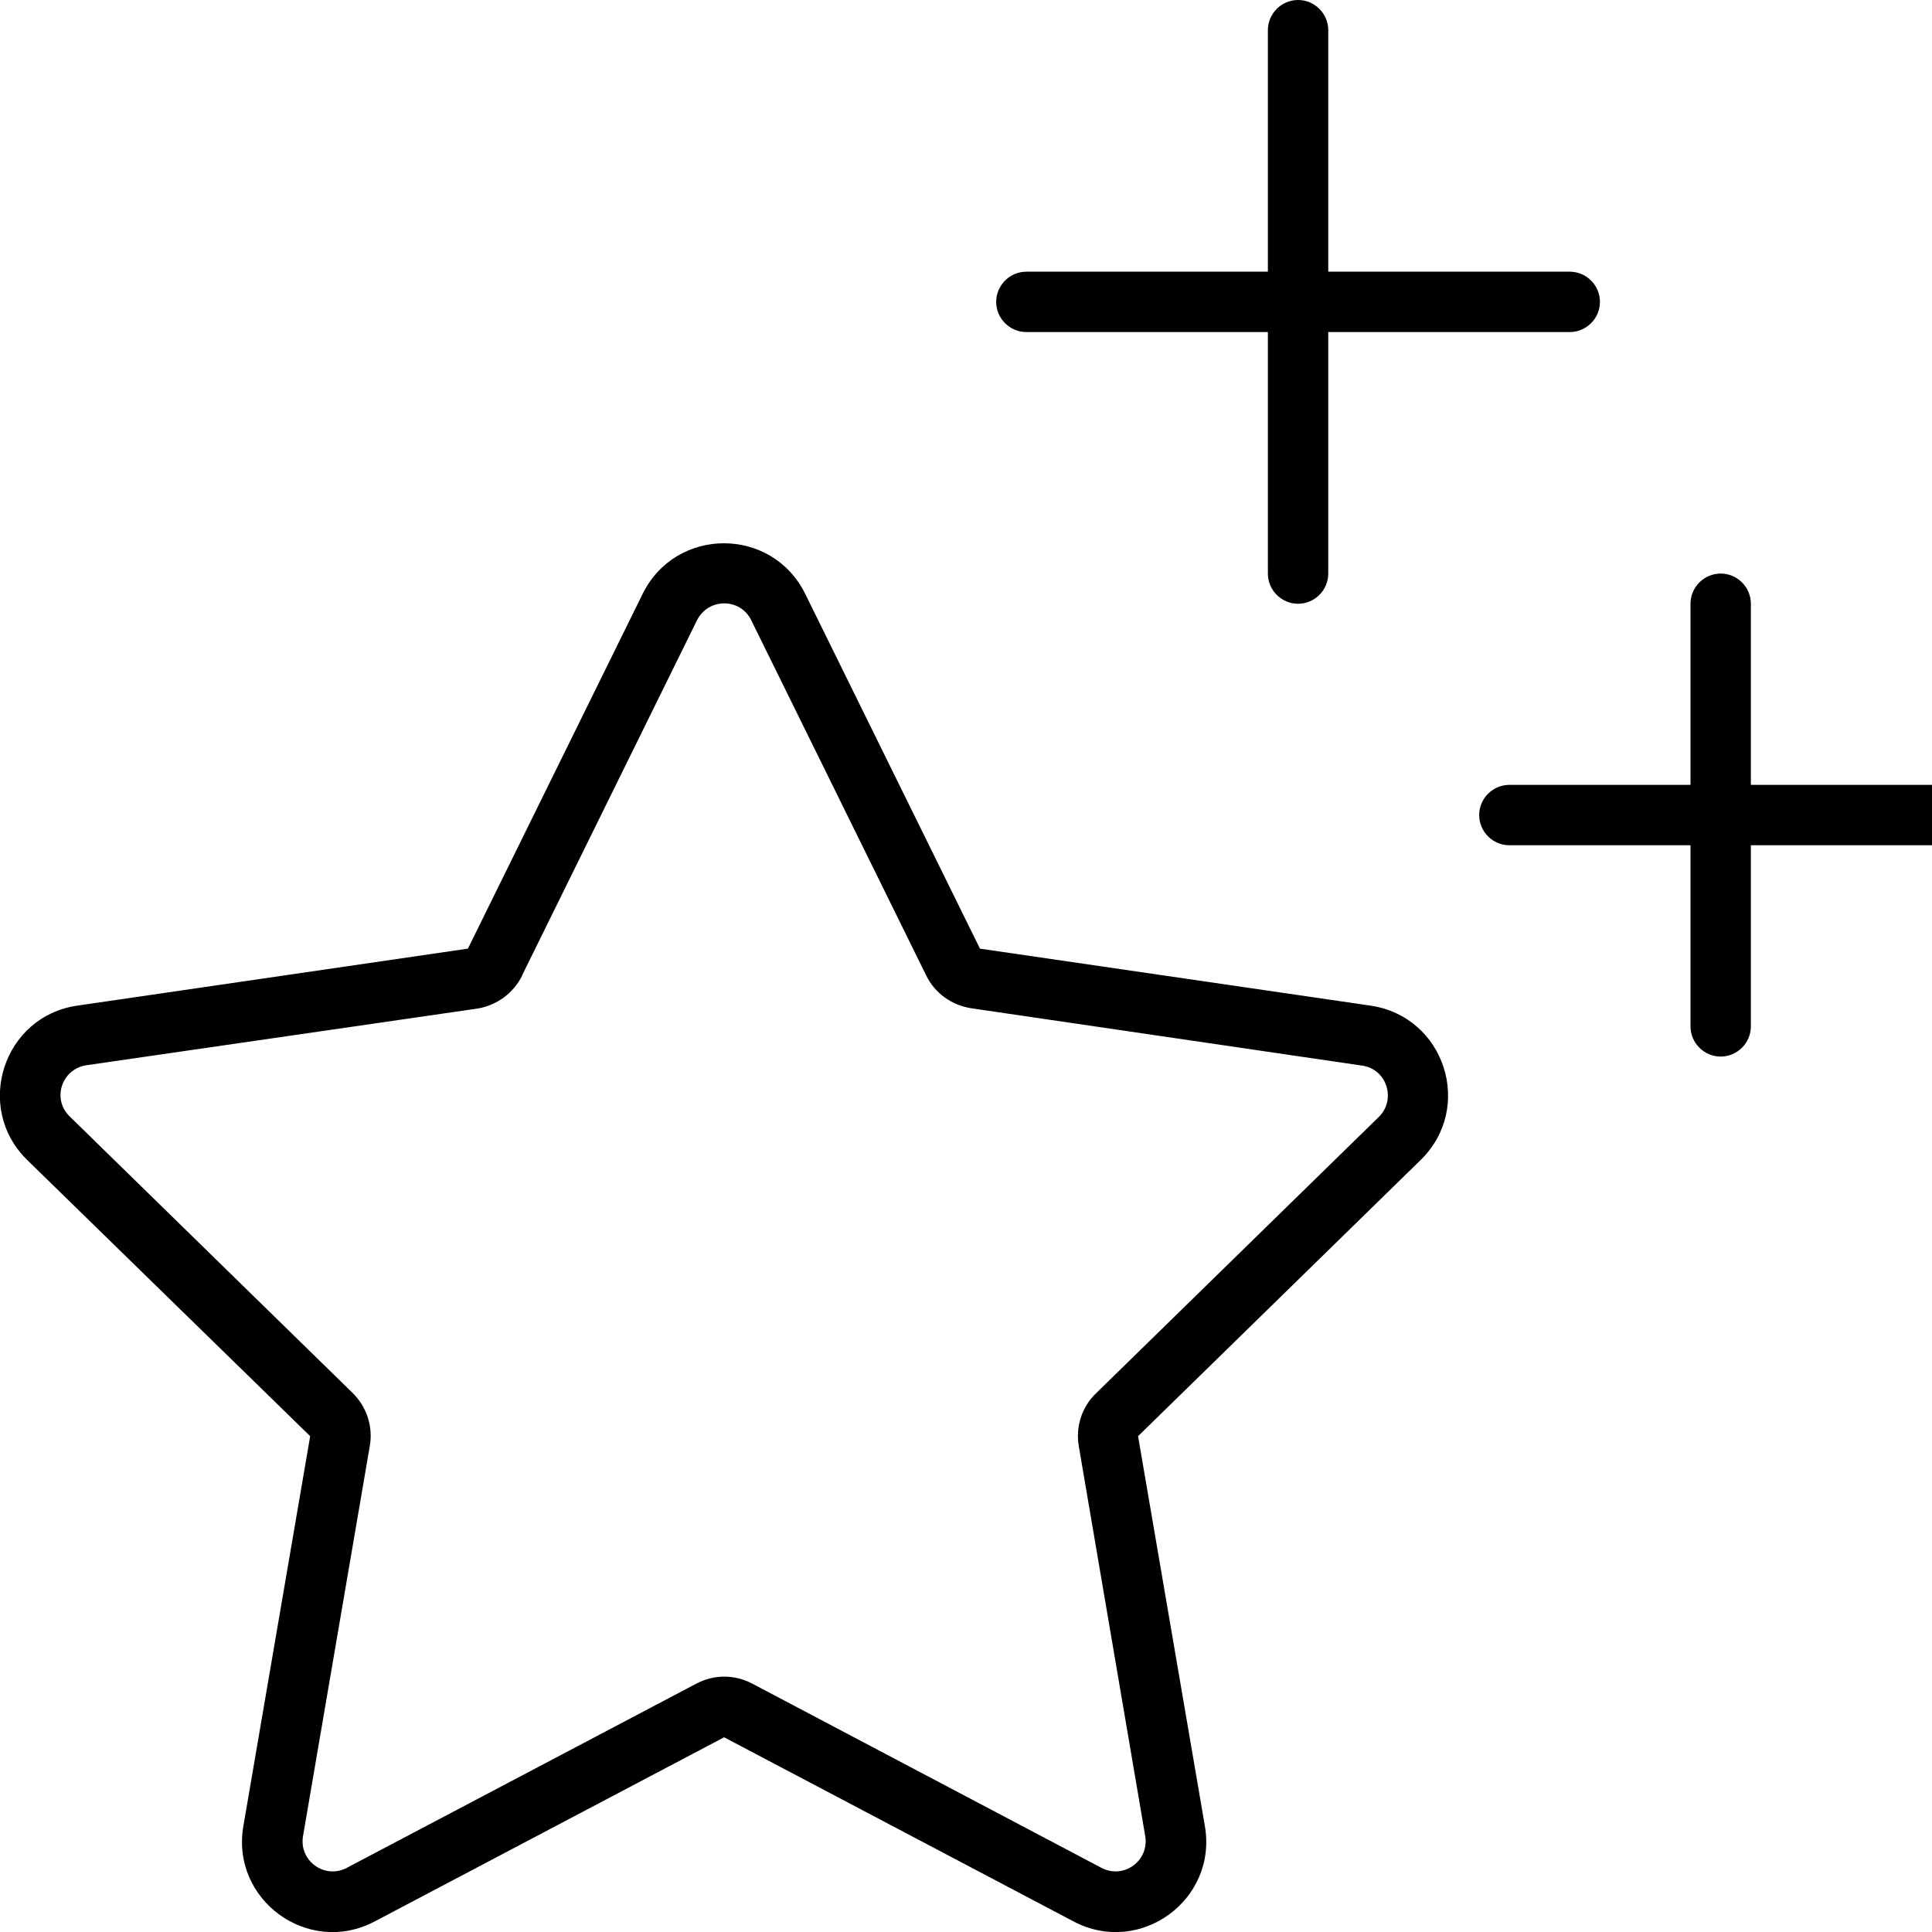 <svg width="512" height="512" viewBox="0 0 512 512" fill="none" xmlns="http://www.w3.org/2000/svg">
<g clip-path="url(#clip0_2397_204)">
<path d="M344 0C348.4 0 352 3.6 352 8V72H416C420.4 72 424 75.6 424 80C424 84.4 420.4 88 416 88H352V152C352 156.4 348.4 160 344 160C339.6 160 336 156.4 336 152V88H272C267.6 88 264 84.4 264 80C264 75.6 267.6 72 272 72H336V8C336 3.6 339.6 0 344 0ZM138.4 258.5C136.1 263.2 131.6 266.5 126.4 267.3L22.9 282.3C16.3 283.3 13.7 291.3 18.5 295.9L93.4 369.1C97.2 372.8 98.9 378.1 98 383.2L80.3 486.6C79.2 493.1 86 498.1 91.9 495L184.5 446.2C189.2 443.7 194.7 443.7 199.4 446.2L291.9 495C297.8 498.1 304.6 493.1 303.5 486.6L285.9 383.3C285 378.1 286.7 372.8 290.5 369.2L365.4 296C370.1 291.4 367.5 283.3 361 282.4L257.4 267.2C252.2 266.4 247.7 263.2 245.4 258.4L199.1 164.4C196.2 158.4 187.7 158.4 184.7 164.4L138.4 258.4V258.5ZM7.2 307.4C-7 293.5 0.9 269.3 20.5 266.5L124 251.4L170.3 157.4C179.1 139.5 204.6 139.5 213.4 157.4L259.7 251.4L363.2 266.5C382.9 269.4 390.7 293.5 376.5 307.4L301.6 380.6L319.3 483.9C322.7 503.5 302.1 518.5 284.5 509.2L191.9 460.4L99.3 509.2C81.7 518.5 61.1 503.5 64.5 483.9L82.2 380.6L7.2 307.4ZM464 160V208H512C516.4 208 520 211.6 520 216C520 220.4 516.4 224 512 224H464V272C464 276.4 460.4 280 456 280C451.6 280 448 276.4 448 272V224H400C395.6 224 392 220.4 392 216C392 211.6 395.6 208 400 208H448V160C448 155.6 451.6 152 456 152C460.4 152 464 155.6 464 160Z" fill="black"/>
</g>
<defs>
<clipPath id="clip0_2397_204">
<rect width="512" height="512" fill="white"/>
</clipPath>
</defs>
</svg>
